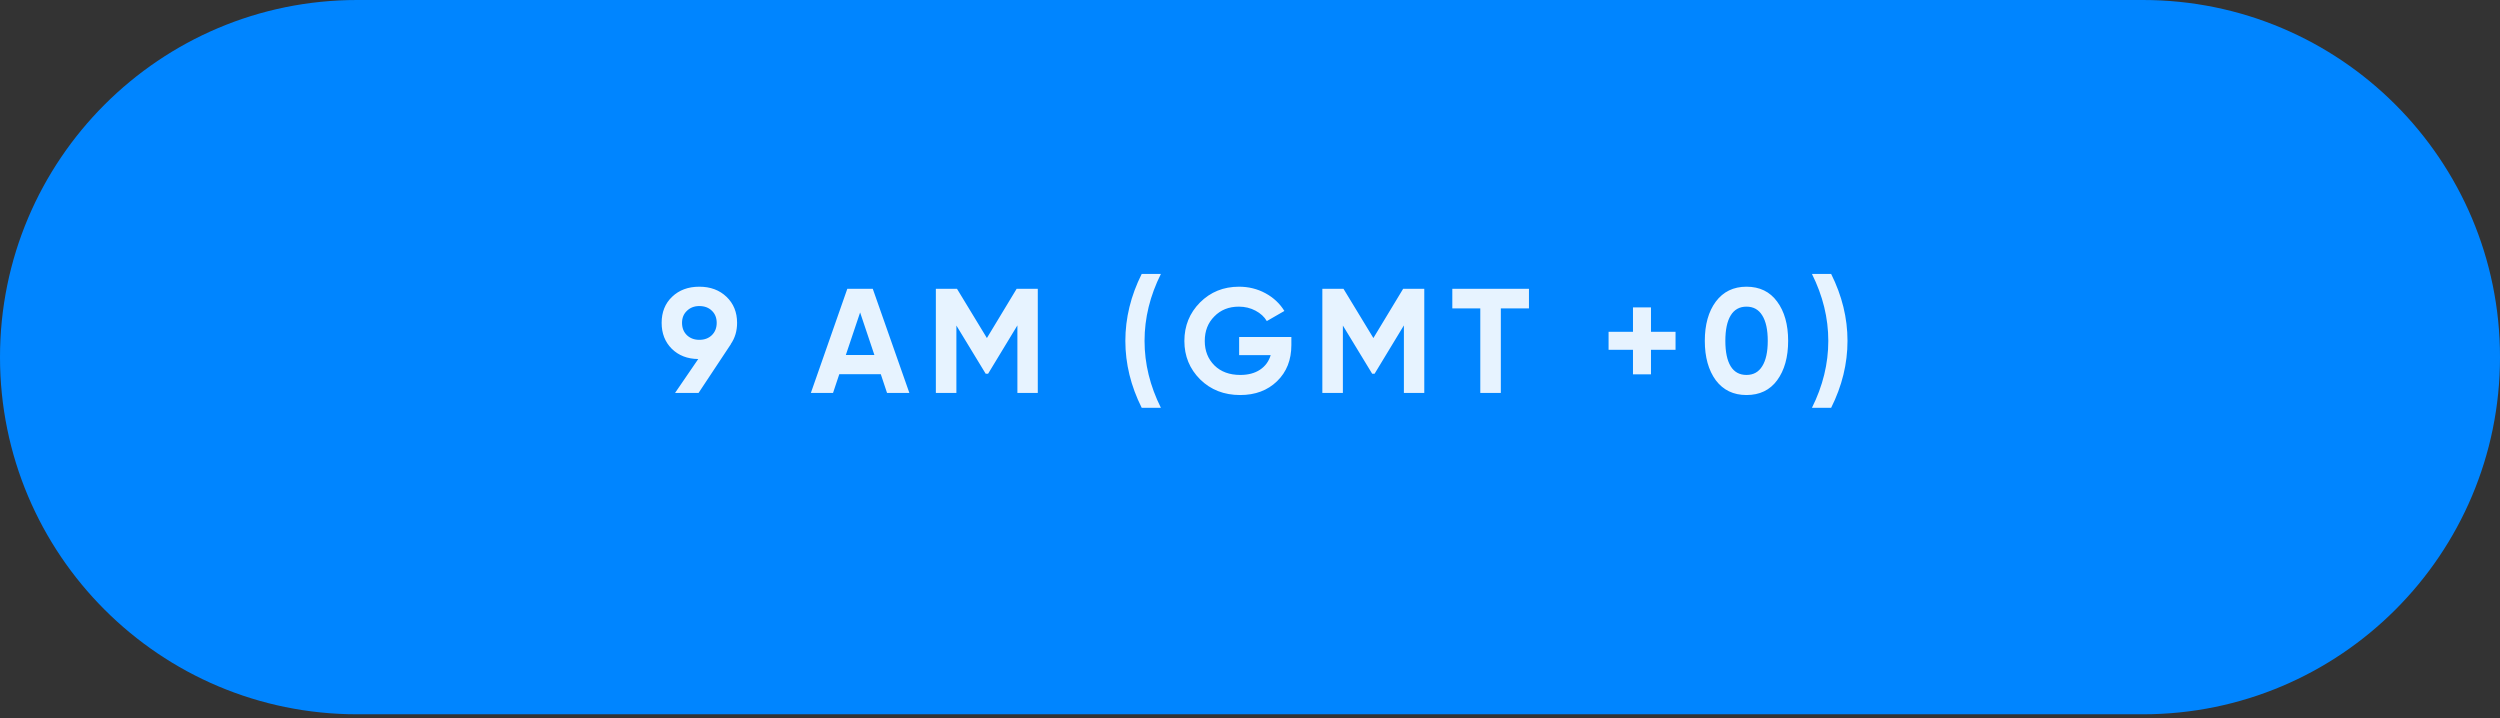 <?xml version="1.0" encoding="UTF-8"?> <svg xmlns="http://www.w3.org/2000/svg" width="369" height="106" viewBox="0 0 369 106" fill="none"><rect x="0" y="0" width="369" height="106" fill="#333333" stroke="none"/><path d="M0 52.714C0 23.601 23.601 0 52.714 0H316.286C345.399 0 369 23.601 369 52.714V52.714C369 81.828 345.399 105.429 316.286 105.429H52.714C23.601 105.429 0 81.828 0 52.714V52.714Z" fill="#0085FF"></path><path d="M108.794 47.655C108.794 48.841 108.487 49.88 107.872 50.774H107.893L103.105 58H99.635L103.061 52.992C101.465 52.977 100.162 52.472 99.152 51.477C98.156 50.481 97.658 49.207 97.658 47.655C97.658 46.073 98.171 44.792 99.196 43.811C100.235 42.815 101.575 42.318 103.215 42.318C104.855 42.318 106.195 42.815 107.235 43.811C108.274 44.807 108.794 46.088 108.794 47.655ZM100.667 47.655C100.667 48.402 100.909 49.009 101.392 49.478C101.875 49.932 102.483 50.159 103.215 50.159C103.977 50.159 104.592 49.932 105.06 49.478C105.543 49.009 105.785 48.402 105.785 47.655C105.785 46.908 105.543 46.308 105.06 45.854C104.592 45.4 103.977 45.173 103.215 45.173C102.483 45.173 101.875 45.407 101.392 45.876C100.909 46.33 100.667 46.923 100.667 47.655ZM134.223 58H130.928L130.006 55.233H123.878L122.955 58H119.682L125.064 42.625H128.82L134.223 58ZM126.953 46.117L124.844 52.399H129.061L126.953 46.117ZM150.058 42.625H153.177V58H150.168V48.028L145.841 55.167H145.49L141.163 48.05V58H138.132V42.625H141.251L145.666 49.895L150.058 42.625ZM171.351 60.196H168.518C166.907 56.975 166.102 53.68 166.102 50.312C166.102 46.945 166.907 43.65 168.518 40.429H171.351C169.741 43.65 168.935 46.945 168.935 50.312C168.935 53.68 169.741 56.975 171.351 60.196ZM182.897 49.741H190.606V50.928C190.606 53.124 189.903 54.903 188.497 56.265C187.092 57.627 185.276 58.307 183.05 58.307C180.678 58.307 178.709 57.539 177.142 56.001C175.59 54.449 174.814 52.56 174.814 50.334C174.814 48.094 175.582 46.198 177.12 44.646C178.672 43.094 180.59 42.318 182.875 42.318C184.295 42.318 185.598 42.64 186.784 43.284C187.97 43.928 188.9 44.8 189.574 45.898L186.982 47.391C186.616 46.762 186.059 46.249 185.313 45.854C184.566 45.458 183.746 45.261 182.853 45.261C181.374 45.261 180.166 45.744 179.229 46.71C178.291 47.648 177.823 48.855 177.823 50.334C177.823 51.784 178.299 52.985 179.25 53.937C180.202 54.874 181.476 55.342 183.072 55.342C184.229 55.342 185.195 55.086 185.972 54.574C186.748 54.061 187.275 53.344 187.553 52.421H182.897V49.741ZM207.105 42.625H210.224V58H207.214V48.028L202.887 55.167H202.536L198.209 48.05V58H195.178V42.625H198.297L202.712 49.895L207.105 42.625ZM214.362 42.625H225.674V45.524H221.523V58H218.492V45.524H214.362V42.625ZM243.685 48.973H247.31V51.63H243.685V55.255H241.028V51.63H237.426V48.973H241.028V45.37H243.685V48.973ZM257.78 58.307C255.861 58.307 254.353 57.583 253.255 56.133C252.171 54.654 251.63 52.714 251.63 50.312C251.63 47.911 252.171 45.978 253.255 44.514C254.353 43.05 255.861 42.318 257.78 42.318C259.727 42.318 261.235 43.05 262.304 44.514C263.388 45.978 263.93 47.911 263.93 50.312C263.93 52.714 263.388 54.654 262.304 56.133C261.235 57.583 259.727 58.307 257.78 58.307ZM260.921 50.312C260.921 48.672 260.65 47.42 260.108 46.557C259.581 45.693 258.805 45.261 257.78 45.261C256.755 45.261 255.979 45.693 255.451 46.557C254.924 47.42 254.661 48.672 254.661 50.312C254.661 51.953 254.924 53.205 255.451 54.068C255.979 54.918 256.755 55.342 257.78 55.342C258.805 55.342 259.581 54.91 260.108 54.046C260.65 53.182 260.921 51.938 260.921 50.312ZM270.275 60.196H267.441C269.052 56.975 269.857 53.68 269.857 50.312C269.857 46.945 269.052 43.65 267.441 40.429H270.275C271.885 43.65 272.691 46.945 272.691 50.312C272.691 53.68 271.885 56.975 270.275 60.196Z" fill="#E7F3FF"></path></svg> 